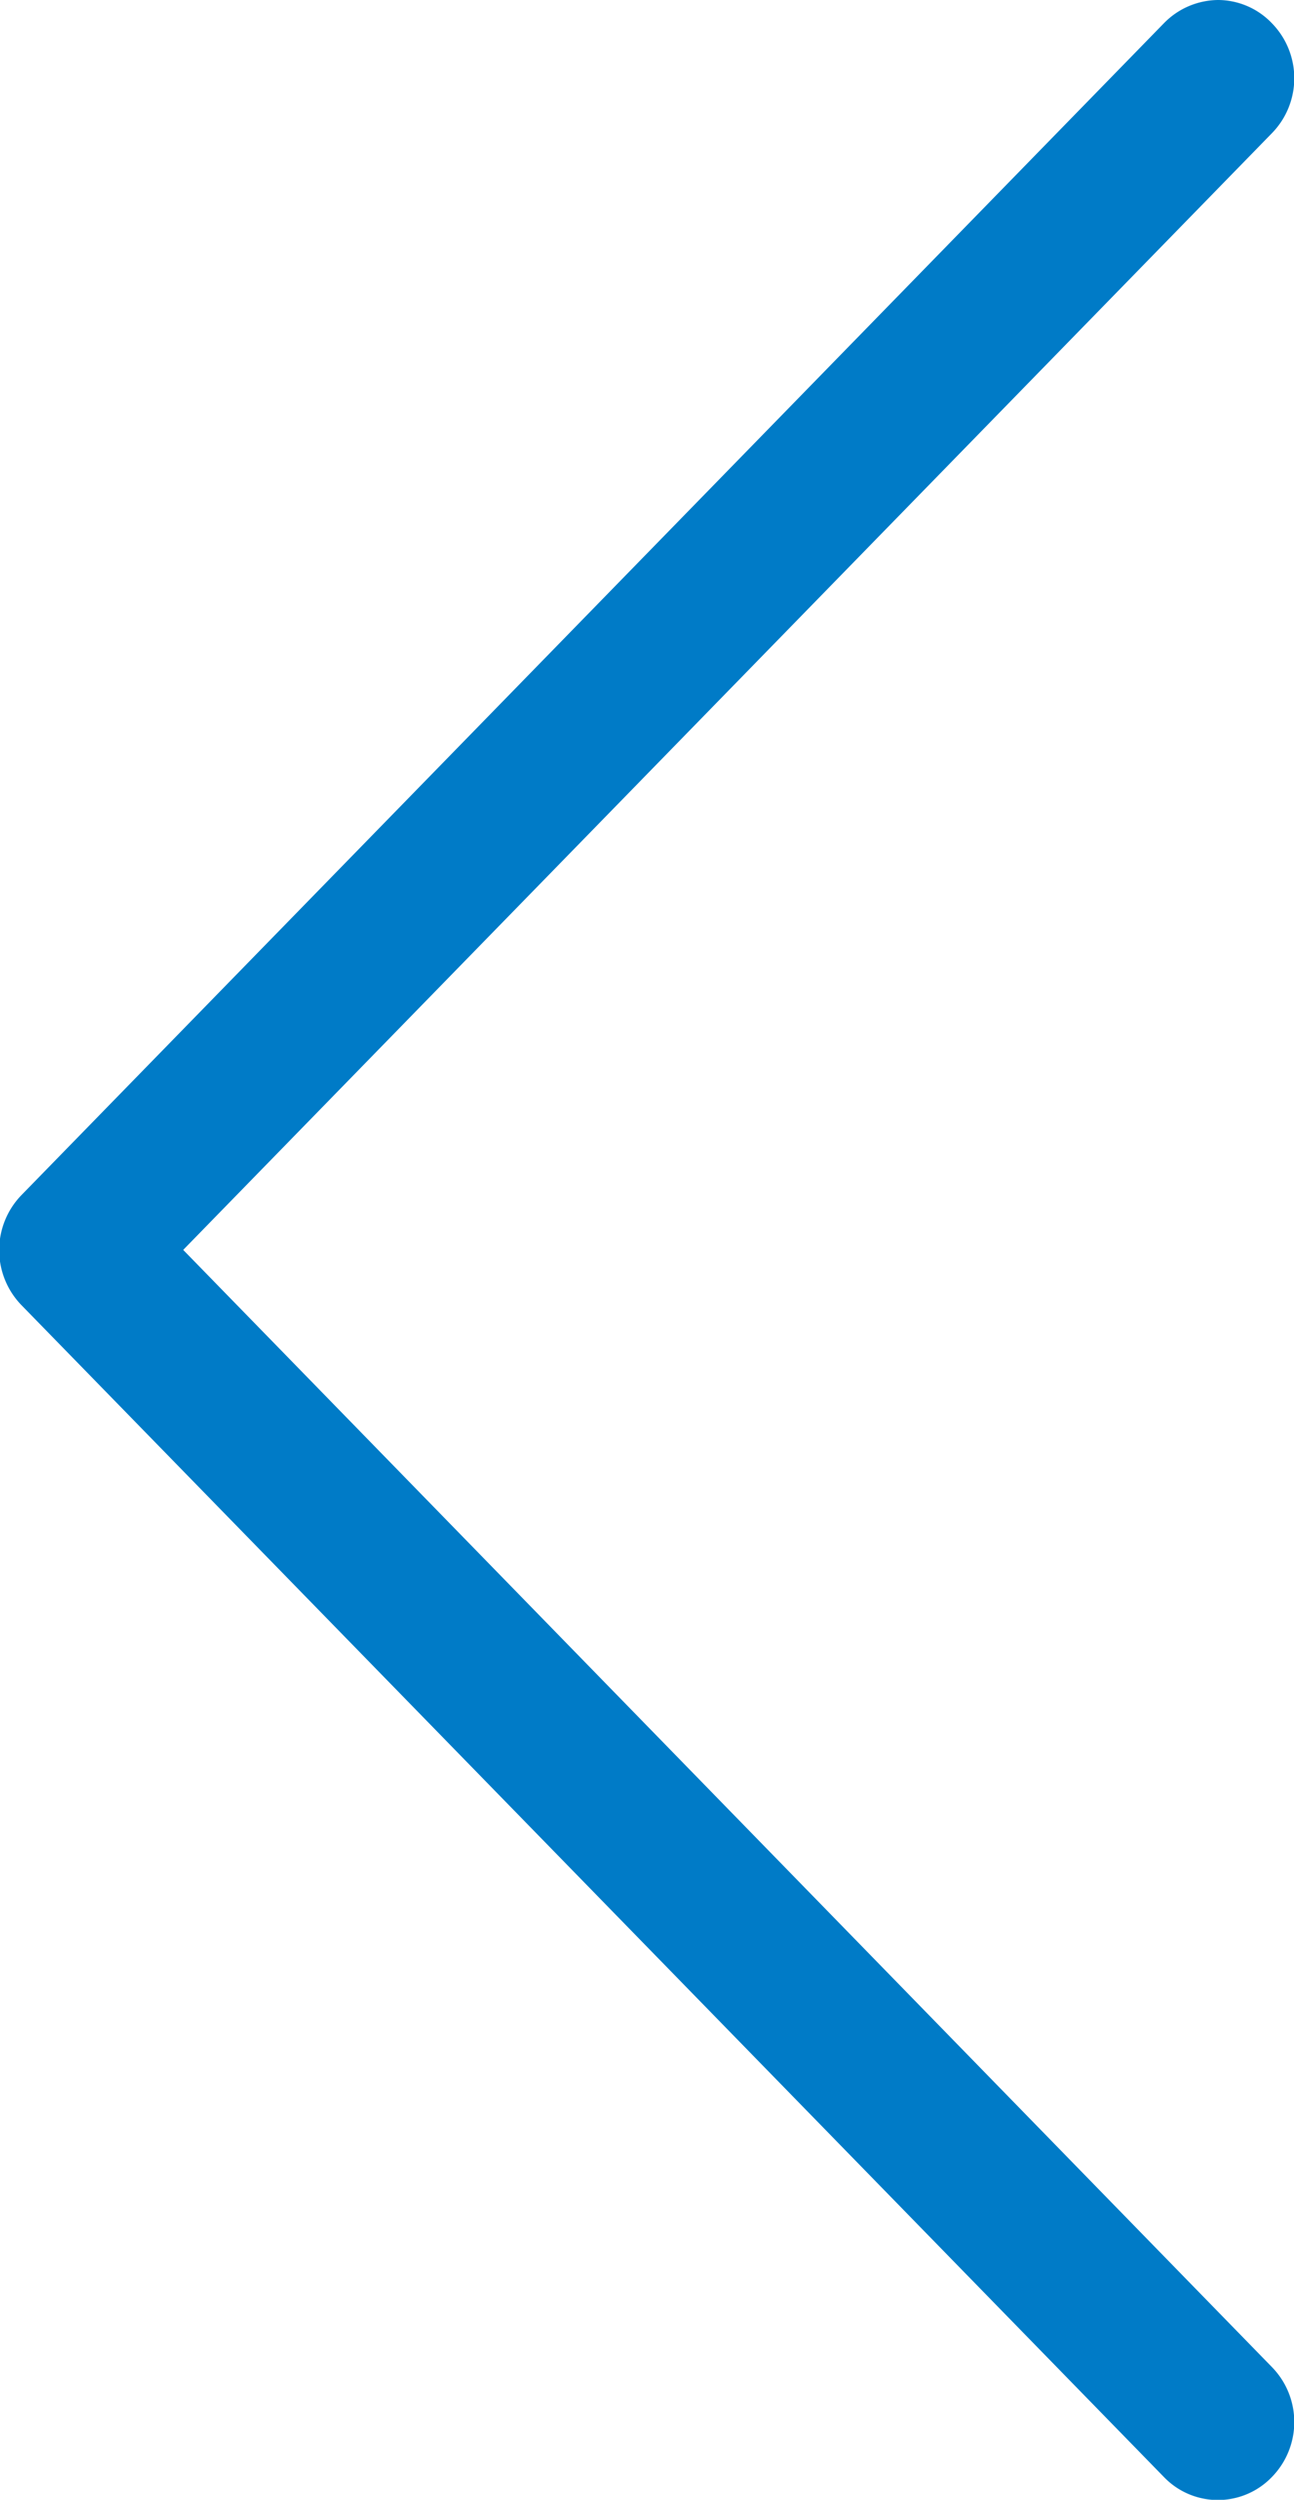 <svg xmlns="http://www.w3.org/2000/svg" width="27.97" height="54" viewBox="0 0 27.97 54">
  <path id="Arrow" fill="#007bc7" fill-rule="evenodd" class="cls-1" d="M2614.36,1527a1.616,1.616,0,0,1,1.16.5,1.7,1.7,0,0,1,0,2.38L2591.99,1554l23.53,24.13a1.7,1.7,0,0,1,0,2.38,1.618,1.618,0,0,1-2.33,0l-24.69-25.31a1.708,1.708,0,0,1,0-2.39l24.69-25.31A1.655,1.655,0,0,1,2614.36,1527Z" transform="translate(-2588.03 -1527)"/>
</svg>
